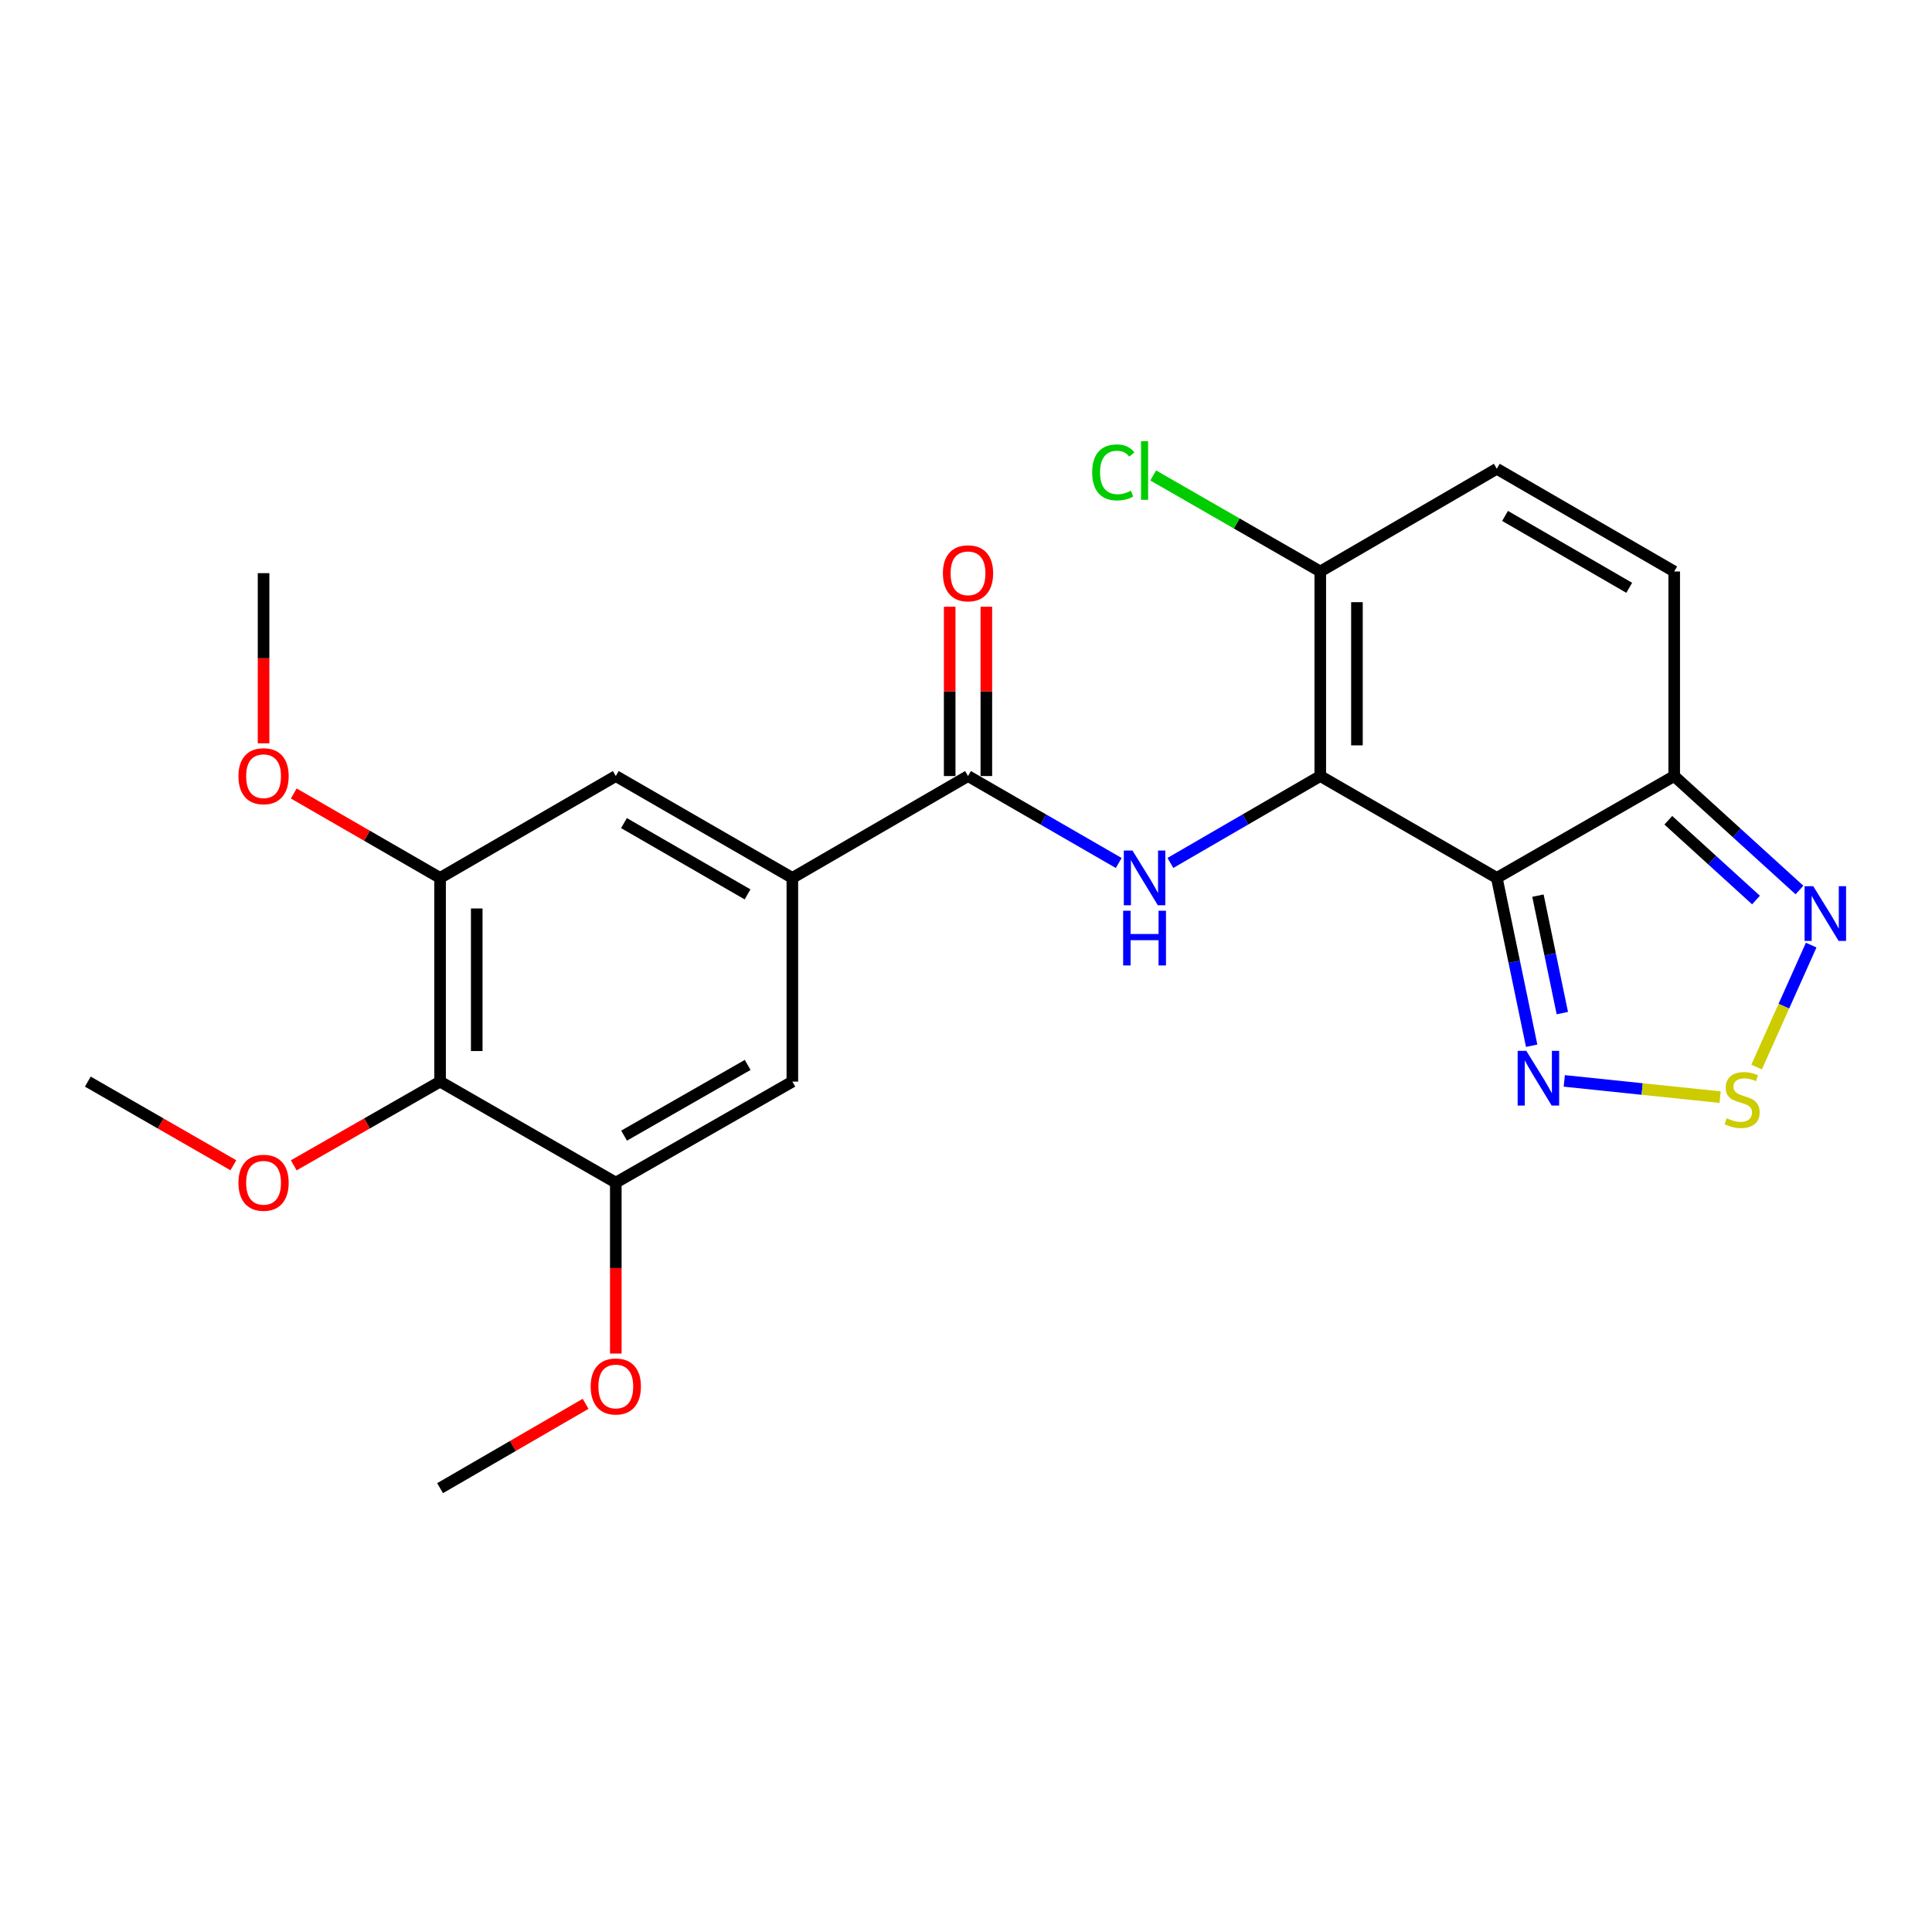<?xml version='1.0' encoding='iso-8859-1'?>
<svg version='1.1' baseProfile='full'
              xmlns='http://www.w3.org/2000/svg'
                      xmlns:rdkit='http://www.rdkit.org/xml'
                      xmlns:xlink='http://www.w3.org/1999/xlink'
                  xml:space='preserve'
width='1000px' height='1000px' viewBox='0 0 1000 1000'>
<!-- END OF HEADER -->
<rect style='opacity:1.0;fill:#FFFFFF;stroke:none' width='1000' height='1000' x='0' y='0'> </rect>
<path class='bond-0' d='M 683.372,401.681 L 774.747,454.406' style='fill:none;fill-rule:evenodd;stroke:#000000;stroke-width:6px;stroke-linecap:butt;stroke-linejoin:miter;stroke-opacity:1' />
<path class='bond-1' d='M 683.372,401.681 L 644.585,424.169' style='fill:none;fill-rule:evenodd;stroke:#000000;stroke-width:6px;stroke-linecap:butt;stroke-linejoin:miter;stroke-opacity:1' />
<path class='bond-1' d='M 644.585,424.169 L 605.798,446.656' style='fill:none;fill-rule:evenodd;stroke:#0000FF;stroke-width:6px;stroke-linecap:butt;stroke-linejoin:miter;stroke-opacity:1' />
<path class='bond-7' d='M 683.372,401.681 L 683.372,295.799' style='fill:none;fill-rule:evenodd;stroke:#000000;stroke-width:6px;stroke-linecap:butt;stroke-linejoin:miter;stroke-opacity:1' />
<path class='bond-7' d='M 702.35,385.799 L 702.35,311.682' style='fill:none;fill-rule:evenodd;stroke:#000000;stroke-width:6px;stroke-linecap:butt;stroke-linejoin:miter;stroke-opacity:1' />
<path class='bond-2' d='M 774.747,454.406 L 866.565,401.681' style='fill:none;fill-rule:evenodd;stroke:#000000;stroke-width:6px;stroke-linecap:butt;stroke-linejoin:miter;stroke-opacity:1' />
<path class='bond-3' d='M 774.747,454.406 L 783.767,497.837' style='fill:none;fill-rule:evenodd;stroke:#000000;stroke-width:6px;stroke-linecap:butt;stroke-linejoin:miter;stroke-opacity:1' />
<path class='bond-3' d='M 783.767,497.837 L 792.786,541.267' style='fill:none;fill-rule:evenodd;stroke:#0000FF;stroke-width:6px;stroke-linecap:butt;stroke-linejoin:miter;stroke-opacity:1' />
<path class='bond-3' d='M 796.034,463.577 L 802.347,493.978' style='fill:none;fill-rule:evenodd;stroke:#000000;stroke-width:6px;stroke-linecap:butt;stroke-linejoin:miter;stroke-opacity:1' />
<path class='bond-3' d='M 802.347,493.978 L 808.661,524.38' style='fill:none;fill-rule:evenodd;stroke:#0000FF;stroke-width:6px;stroke-linecap:butt;stroke-linejoin:miter;stroke-opacity:1' />
<path class='bond-5' d='M 579.052,446.688 L 540.048,424.185' style='fill:none;fill-rule:evenodd;stroke:#0000FF;stroke-width:6px;stroke-linecap:butt;stroke-linejoin:miter;stroke-opacity:1' />
<path class='bond-5' d='M 540.048,424.185 L 501.044,401.681' style='fill:none;fill-rule:evenodd;stroke:#000000;stroke-width:6px;stroke-linecap:butt;stroke-linejoin:miter;stroke-opacity:1' />
<path class='bond-6' d='M 866.565,401.681 L 898.982,431.175' style='fill:none;fill-rule:evenodd;stroke:#000000;stroke-width:6px;stroke-linecap:butt;stroke-linejoin:miter;stroke-opacity:1' />
<path class='bond-6' d='M 898.982,431.175 L 931.399,460.669' style='fill:none;fill-rule:evenodd;stroke:#0000FF;stroke-width:6px;stroke-linecap:butt;stroke-linejoin:miter;stroke-opacity:1' />
<path class='bond-6' d='M 863.519,424.566 L 886.211,445.212' style='fill:none;fill-rule:evenodd;stroke:#000000;stroke-width:6px;stroke-linecap:butt;stroke-linejoin:miter;stroke-opacity:1' />
<path class='bond-6' d='M 886.211,445.212 L 908.903,465.858' style='fill:none;fill-rule:evenodd;stroke:#0000FF;stroke-width:6px;stroke-linecap:butt;stroke-linejoin:miter;stroke-opacity:1' />
<path class='bond-24' d='M 866.565,401.681 L 866.565,295.799' style='fill:none;fill-rule:evenodd;stroke:#000000;stroke-width:6px;stroke-linecap:butt;stroke-linejoin:miter;stroke-opacity:1' />
<path class='bond-4' d='M 809.666,559.471 L 849.994,563.677' style='fill:none;fill-rule:evenodd;stroke:#0000FF;stroke-width:6px;stroke-linecap:butt;stroke-linejoin:miter;stroke-opacity:1' />
<path class='bond-4' d='M 849.994,563.677 L 890.322,567.882' style='fill:none;fill-rule:evenodd;stroke:#CCCC00;stroke-width:6px;stroke-linecap:butt;stroke-linejoin:miter;stroke-opacity:1' />
<path class='bond-25' d='M 909.215,552.315 L 923.343,520.749' style='fill:none;fill-rule:evenodd;stroke:#CCCC00;stroke-width:6px;stroke-linecap:butt;stroke-linejoin:miter;stroke-opacity:1' />
<path class='bond-25' d='M 923.343,520.749 L 937.471,489.182' style='fill:none;fill-rule:evenodd;stroke:#0000FF;stroke-width:6px;stroke-linecap:butt;stroke-linejoin:miter;stroke-opacity:1' />
<path class='bond-8' d='M 501.044,401.681 L 410.122,454.406' style='fill:none;fill-rule:evenodd;stroke:#000000;stroke-width:6px;stroke-linecap:butt;stroke-linejoin:miter;stroke-opacity:1' />
<path class='bond-16' d='M 510.532,401.681 L 510.532,357.865' style='fill:none;fill-rule:evenodd;stroke:#000000;stroke-width:6px;stroke-linecap:butt;stroke-linejoin:miter;stroke-opacity:1' />
<path class='bond-16' d='M 510.532,357.865 L 510.532,314.049' style='fill:none;fill-rule:evenodd;stroke:#FF0000;stroke-width:6px;stroke-linecap:butt;stroke-linejoin:miter;stroke-opacity:1' />
<path class='bond-16' d='M 491.555,401.681 L 491.555,357.865' style='fill:none;fill-rule:evenodd;stroke:#000000;stroke-width:6px;stroke-linecap:butt;stroke-linejoin:miter;stroke-opacity:1' />
<path class='bond-16' d='M 491.555,357.865 L 491.555,314.049' style='fill:none;fill-rule:evenodd;stroke:#FF0000;stroke-width:6px;stroke-linecap:butt;stroke-linejoin:miter;stroke-opacity:1' />
<path class='bond-13' d='M 683.372,295.799 L 774.747,242.642' style='fill:none;fill-rule:evenodd;stroke:#000000;stroke-width:6px;stroke-linecap:butt;stroke-linejoin:miter;stroke-opacity:1' />
<path class='bond-17' d='M 683.372,295.799 L 640.132,270.946' style='fill:none;fill-rule:evenodd;stroke:#000000;stroke-width:6px;stroke-linecap:butt;stroke-linejoin:miter;stroke-opacity:1' />
<path class='bond-17' d='M 640.132,270.946 L 596.892,246.092' style='fill:none;fill-rule:evenodd;stroke:#00CC00;stroke-width:6px;stroke-linecap:butt;stroke-linejoin:miter;stroke-opacity:1' />
<path class='bond-14' d='M 410.122,454.406 L 318.736,401.681' style='fill:none;fill-rule:evenodd;stroke:#000000;stroke-width:6px;stroke-linecap:butt;stroke-linejoin:miter;stroke-opacity:1' />
<path class='bond-14' d='M 386.931,462.935 L 322.961,426.028' style='fill:none;fill-rule:evenodd;stroke:#000000;stroke-width:6px;stroke-linecap:butt;stroke-linejoin:miter;stroke-opacity:1' />
<path class='bond-15' d='M 410.122,454.406 L 410.122,559.835' style='fill:none;fill-rule:evenodd;stroke:#000000;stroke-width:6px;stroke-linecap:butt;stroke-linejoin:miter;stroke-opacity:1' />
<path class='bond-9' d='M 227.783,559.835 L 227.783,454.406' style='fill:none;fill-rule:evenodd;stroke:#000000;stroke-width:6px;stroke-linecap:butt;stroke-linejoin:miter;stroke-opacity:1' />
<path class='bond-9' d='M 246.76,544.021 L 246.76,470.221' style='fill:none;fill-rule:evenodd;stroke:#000000;stroke-width:6px;stroke-linecap:butt;stroke-linejoin:miter;stroke-opacity:1' />
<path class='bond-18' d='M 227.783,559.835 L 189.917,581.504' style='fill:none;fill-rule:evenodd;stroke:#000000;stroke-width:6px;stroke-linecap:butt;stroke-linejoin:miter;stroke-opacity:1' />
<path class='bond-18' d='M 189.917,581.504 L 152.05,603.172' style='fill:none;fill-rule:evenodd;stroke:#FF0000;stroke-width:6px;stroke-linecap:butt;stroke-linejoin:miter;stroke-opacity:1' />
<path class='bond-26' d='M 227.783,559.835 L 318.736,612.117' style='fill:none;fill-rule:evenodd;stroke:#000000;stroke-width:6px;stroke-linecap:butt;stroke-linejoin:miter;stroke-opacity:1' />
<path class='bond-10' d='M 227.783,454.406 L 318.736,401.681' style='fill:none;fill-rule:evenodd;stroke:#000000;stroke-width:6px;stroke-linecap:butt;stroke-linejoin:miter;stroke-opacity:1' />
<path class='bond-19' d='M 227.783,454.406 L 189.919,432.556' style='fill:none;fill-rule:evenodd;stroke:#000000;stroke-width:6px;stroke-linecap:butt;stroke-linejoin:miter;stroke-opacity:1' />
<path class='bond-19' d='M 189.919,432.556 L 152.056,410.705' style='fill:none;fill-rule:evenodd;stroke:#FF0000;stroke-width:6px;stroke-linecap:butt;stroke-linejoin:miter;stroke-opacity:1' />
<path class='bond-11' d='M 318.736,612.117 L 410.122,559.835' style='fill:none;fill-rule:evenodd;stroke:#000000;stroke-width:6px;stroke-linecap:butt;stroke-linejoin:miter;stroke-opacity:1' />
<path class='bond-11' d='M 323.021,587.803 L 386.991,551.205' style='fill:none;fill-rule:evenodd;stroke:#000000;stroke-width:6px;stroke-linecap:butt;stroke-linejoin:miter;stroke-opacity:1' />
<path class='bond-20' d='M 318.736,612.117 L 318.736,656.359' style='fill:none;fill-rule:evenodd;stroke:#000000;stroke-width:6px;stroke-linecap:butt;stroke-linejoin:miter;stroke-opacity:1' />
<path class='bond-20' d='M 318.736,656.359 L 318.736,700.6' style='fill:none;fill-rule:evenodd;stroke:#FF0000;stroke-width:6px;stroke-linecap:butt;stroke-linejoin:miter;stroke-opacity:1' />
<path class='bond-12' d='M 866.565,295.799 L 774.747,242.642' style='fill:none;fill-rule:evenodd;stroke:#000000;stroke-width:6px;stroke-linecap:butt;stroke-linejoin:miter;stroke-opacity:1' />
<path class='bond-12' d='M 843.284,304.249 L 779.012,267.039' style='fill:none;fill-rule:evenodd;stroke:#000000;stroke-width:6px;stroke-linecap:butt;stroke-linejoin:miter;stroke-opacity:1' />
<path class='bond-21' d='M 120.796,603.138 L 83.125,581.486' style='fill:none;fill-rule:evenodd;stroke:#FF0000;stroke-width:6px;stroke-linecap:butt;stroke-linejoin:miter;stroke-opacity:1' />
<path class='bond-21' d='M 83.125,581.486 L 45.455,559.835' style='fill:none;fill-rule:evenodd;stroke:#000000;stroke-width:6px;stroke-linecap:butt;stroke-linejoin:miter;stroke-opacity:1' />
<path class='bond-22' d='M 136.418,384.736 L 136.418,340.7' style='fill:none;fill-rule:evenodd;stroke:#FF0000;stroke-width:6px;stroke-linecap:butt;stroke-linejoin:miter;stroke-opacity:1' />
<path class='bond-22' d='M 136.418,340.7 L 136.418,296.664' style='fill:none;fill-rule:evenodd;stroke:#000000;stroke-width:6px;stroke-linecap:butt;stroke-linejoin:miter;stroke-opacity:1' />
<path class='bond-23' d='M 303.108,726.614 L 265.446,748.442' style='fill:none;fill-rule:evenodd;stroke:#FF0000;stroke-width:6px;stroke-linecap:butt;stroke-linejoin:miter;stroke-opacity:1' />
<path class='bond-23' d='M 265.446,748.442 L 227.783,770.271' style='fill:none;fill-rule:evenodd;stroke:#000000;stroke-width:6px;stroke-linecap:butt;stroke-linejoin:miter;stroke-opacity:1' />
<path  class='atom-2' d='M 586.169 440.246
L 595.449 455.246
Q 596.369 456.726, 597.849 459.406
Q 599.329 462.086, 599.409 462.246
L 599.409 440.246
L 603.169 440.246
L 603.169 468.566
L 599.289 468.566
L 589.329 452.166
Q 588.169 450.246, 586.929 448.046
Q 585.729 445.846, 585.369 445.166
L 585.369 468.566
L 581.689 468.566
L 581.689 440.246
L 586.169 440.246
' fill='#0000FF'/>
<path  class='atom-2' d='M 581.349 471.398
L 585.189 471.398
L 585.189 483.438
L 599.669 483.438
L 599.669 471.398
L 603.509 471.398
L 603.509 499.718
L 599.669 499.718
L 599.669 486.638
L 585.189 486.638
L 585.189 499.718
L 581.349 499.718
L 581.349 471.398
' fill='#0000FF'/>
<path  class='atom-4' d='M 790.016 543.914
L 799.296 558.914
Q 800.216 560.394, 801.696 563.074
Q 803.176 565.754, 803.256 565.914
L 803.256 543.914
L 807.016 543.914
L 807.016 572.234
L 803.136 572.234
L 793.176 555.834
Q 792.016 553.914, 790.776 551.714
Q 789.576 549.514, 789.216 548.834
L 789.216 572.234
L 785.536 572.234
L 785.536 543.914
L 790.016 543.914
' fill='#0000FF'/>
<path  class='atom-5' d='M 893.715 578.791
Q 894.035 578.911, 895.355 579.471
Q 896.675 580.031, 898.115 580.391
Q 899.595 580.711, 901.035 580.711
Q 903.715 580.711, 905.275 579.431
Q 906.835 578.111, 906.835 575.831
Q 906.835 574.271, 906.035 573.311
Q 905.275 572.351, 904.075 571.831
Q 902.875 571.311, 900.875 570.711
Q 898.355 569.951, 896.835 569.231
Q 895.355 568.511, 894.275 566.991
Q 893.235 565.471, 893.235 562.911
Q 893.235 559.351, 895.635 557.151
Q 898.075 554.951, 902.875 554.951
Q 906.155 554.951, 909.875 556.511
L 908.955 559.591
Q 905.555 558.191, 902.995 558.191
Q 900.235 558.191, 898.715 559.351
Q 897.195 560.471, 897.235 562.431
Q 897.235 563.951, 897.995 564.871
Q 898.795 565.791, 899.915 566.311
Q 901.075 566.831, 902.995 567.431
Q 905.555 568.231, 907.075 569.031
Q 908.595 569.831, 909.675 571.471
Q 910.795 573.071, 910.795 575.831
Q 910.795 579.751, 908.155 581.871
Q 905.555 583.951, 901.195 583.951
Q 898.675 583.951, 896.755 583.391
Q 894.875 582.871, 892.635 581.951
L 893.715 578.791
' fill='#CCCC00'/>
<path  class='atom-7' d='M 938.523 458.686
L 947.803 473.686
Q 948.723 475.166, 950.203 477.846
Q 951.683 480.526, 951.763 480.686
L 951.763 458.686
L 955.523 458.686
L 955.523 487.006
L 951.643 487.006
L 941.683 470.606
Q 940.523 468.686, 939.283 466.486
Q 938.083 464.286, 937.723 463.606
L 937.723 487.006
L 934.043 487.006
L 934.043 458.686
L 938.523 458.686
' fill='#0000FF'/>
<path  class='atom-17' d='M 488.044 296.744
Q 488.044 289.944, 491.404 286.144
Q 494.764 282.344, 501.044 282.344
Q 507.324 282.344, 510.684 286.144
Q 514.044 289.944, 514.044 296.744
Q 514.044 303.624, 510.644 307.544
Q 507.244 311.424, 501.044 311.424
Q 494.804 311.424, 491.404 307.544
Q 488.044 303.664, 488.044 296.744
M 501.044 308.224
Q 505.364 308.224, 507.684 305.344
Q 510.044 302.424, 510.044 296.744
Q 510.044 291.184, 507.684 288.384
Q 505.364 285.544, 501.044 285.544
Q 496.724 285.544, 494.364 288.344
Q 492.044 291.144, 492.044 296.744
Q 492.044 302.464, 494.364 305.344
Q 496.724 308.224, 501.044 308.224
' fill='#FF0000'/>
<path  class='atom-18' d='M 565.309 244.508
Q 565.309 237.468, 568.589 233.788
Q 571.909 230.068, 578.189 230.068
Q 584.029 230.068, 587.149 234.188
L 584.509 236.348
Q 582.229 233.348, 578.189 233.348
Q 573.909 233.348, 571.629 236.228
Q 569.389 239.068, 569.389 244.508
Q 569.389 250.108, 571.709 252.988
Q 574.069 255.868, 578.629 255.868
Q 581.749 255.868, 585.389 253.988
L 586.509 256.988
Q 585.029 257.948, 582.789 258.508
Q 580.549 259.068, 578.069 259.068
Q 571.909 259.068, 568.589 255.308
Q 565.309 251.548, 565.309 244.508
' fill='#00CC00'/>
<path  class='atom-18' d='M 590.589 228.348
L 594.269 228.348
L 594.269 258.708
L 590.589 258.708
L 590.589 228.348
' fill='#00CC00'/>
<path  class='atom-19' d='M 123.418 612.197
Q 123.418 605.397, 126.778 601.597
Q 130.138 597.797, 136.418 597.797
Q 142.698 597.797, 146.058 601.597
Q 149.418 605.397, 149.418 612.197
Q 149.418 619.077, 146.018 622.997
Q 142.618 626.877, 136.418 626.877
Q 130.178 626.877, 126.778 622.997
Q 123.418 619.117, 123.418 612.197
M 136.418 623.677
Q 140.738 623.677, 143.058 620.797
Q 145.418 617.877, 145.418 612.197
Q 145.418 606.637, 143.058 603.837
Q 140.738 600.997, 136.418 600.997
Q 132.098 600.997, 129.738 603.797
Q 127.418 606.597, 127.418 612.197
Q 127.418 617.917, 129.738 620.797
Q 132.098 623.677, 136.418 623.677
' fill='#FF0000'/>
<path  class='atom-20' d='M 123.418 401.761
Q 123.418 394.961, 126.778 391.161
Q 130.138 387.361, 136.418 387.361
Q 142.698 387.361, 146.058 391.161
Q 149.418 394.961, 149.418 401.761
Q 149.418 408.641, 146.018 412.561
Q 142.618 416.441, 136.418 416.441
Q 130.178 416.441, 126.778 412.561
Q 123.418 408.681, 123.418 401.761
M 136.418 413.241
Q 140.738 413.241, 143.058 410.361
Q 145.418 407.441, 145.418 401.761
Q 145.418 396.201, 143.058 393.401
Q 140.738 390.561, 136.418 390.561
Q 132.098 390.561, 129.738 393.361
Q 127.418 396.161, 127.418 401.761
Q 127.418 407.481, 129.738 410.361
Q 132.098 413.241, 136.418 413.241
' fill='#FF0000'/>
<path  class='atom-21' d='M 305.736 717.636
Q 305.736 710.836, 309.096 707.036
Q 312.456 703.236, 318.736 703.236
Q 325.016 703.236, 328.376 707.036
Q 331.736 710.836, 331.736 717.636
Q 331.736 724.516, 328.336 728.436
Q 324.936 732.316, 318.736 732.316
Q 312.496 732.316, 309.096 728.436
Q 305.736 724.556, 305.736 717.636
M 318.736 729.116
Q 323.056 729.116, 325.376 726.236
Q 327.736 723.316, 327.736 717.636
Q 327.736 712.076, 325.376 709.276
Q 323.056 706.436, 318.736 706.436
Q 314.416 706.436, 312.056 709.236
Q 309.736 712.036, 309.736 717.636
Q 309.736 723.356, 312.056 726.236
Q 314.416 729.116, 318.736 729.116
' fill='#FF0000'/>
</svg>
